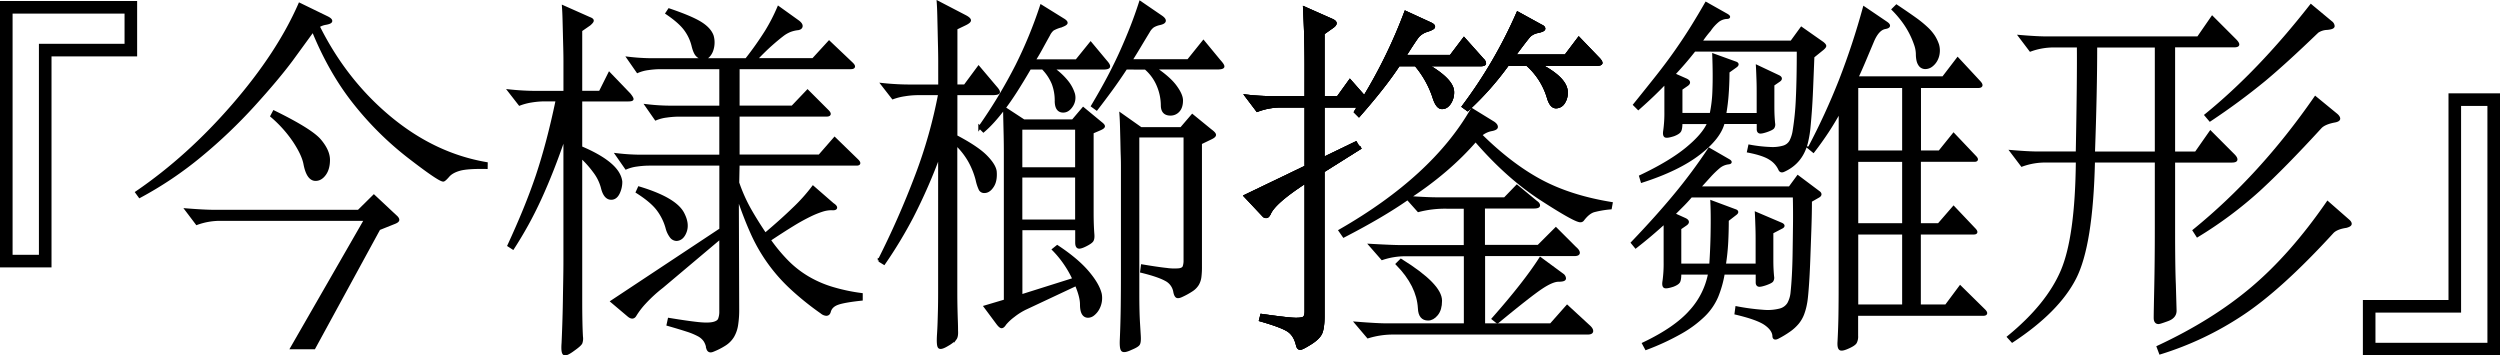 <svg xmlns="http://www.w3.org/2000/svg" viewBox="0 0 1751.89 249.06"><defs><style>.cls-1{fill:none;stroke:#000;stroke-width:2px;}</style></defs><g id="レイヤー_2" data-name="レイヤー 2"><g id="レイヤー_1-2" data-name="レイヤー 1"><path d="M953.65,103.27l-26.46,16.64V221.23q0,8.19-1.5,11.87t-7.36,7.36c-3.92,2.45-6.32,3.68-7.23,3.68s-1.55-.73-1.91-2.18q-1.63-7.1-6.14-10.23t-19.77-7.5l.82-3.27q19.08,2.72,24,2.73t6-1.23c.72-.82,1.09-2.23,1.09-4.23V127.28q-22.37,14.46-25.64,22.36c-.73,1.46-1.46,2.18-2.18,2.18a2.25,2.25,0,0,1-1.64-.54l-13.09-13.91,42.55-20.46V74.36H898.55a46.1,46.1,0,0,0-17.45,3l-7.64-10.09a160.27,160.27,0,0,0,18.82,1.09h22.91V45.45q0-19.1-1.09-39.82l19.09,8.46c1.64.72,2.46,1.45,2.46,2.18s-.64,1.54-1.91,2.45l-6.55,4.64v45h10.36L946,56.63,956.1,68.09A355.23,355.23,0,0,0,985,8.63l17.18,7.91c1.64.73,2.46,1.46,2.46,2.18s-1.5,1.6-4.5,2.59a14.15,14.15,0,0,0-6.55,4q-2,2.44-9.41,14.18h32.46l9.27-12.27L1039,41.9a3.82,3.82,0,0,1,1.37,2.46c0,.73-1,1.09-3,1.09H999.47Q1018,56.08,1018,64.54a13.41,13.41,0,0,1-2.18,7.64q-2.19,3.27-5.32,3.27t-5.32-6.27A68.22,68.22,0,0,0,992.1,45.45h-12q-9.81,15-27.82,35.46l-2.45-2.46,2.45-4.09H927.19v36.82l23.73-11.45m109.91-60.55h36.28l9.27-12.28,13.37,13.91c1.45,1.46,2.18,2.55,2.18,3.28s-1.28,1.09-3.82,1.09h-39.82q19.37,9.81,19.36,19.63a12.33,12.33,0,0,1-2,7.1,6.19,6.19,0,0,1-5.32,3q-3.27,0-5.18-6a49.62,49.62,0,0,0-15-23.73h-13.64a205.89,205.89,0,0,1-28.09,31.64l-3-2.19a327.53,327.53,0,0,0,38.18-65.45l16.37,9c1.27.54,1.91,1.18,1.91,1.91s-1.37,1.41-4.1,2a12.22,12.22,0,0,0-5.86,2.73Q1070.11,26.63,1060.83,39.18Z"/><path d="M986.42,139.11q-17.55,12.28-44.75,26.32l-2.63-3.8q65.22-37.44,92.41-84.81l15.21,9.35c1.36,1,2,1.9,2,2.78s-1.27,1.57-3.8,2a16.28,16.28,0,0,0-7.31,3.65q21,20.77,41.82,32t49.71,15.94l-.58,3.21a69.37,69.37,0,0,0-11.7,2q-3.81,1.17-7.6,6.14a2,2,0,0,1-1.76.88q-3.79,0-27.49-15.35t-45.91-41.09q-19,21.93-46.8,40.06,13.46.89,19.89.88h47.38l8.48-8.77,13.45,11.11c1.17.78,1.76,1.56,1.76,2.34s-1.17,1.17-3.51,1.17h-35.1v27.49H1078l12.29-12.28,13.45,13.45q2.34,2,2.34,3.36c0,.88-1,1.32-2.93,1.32h-63.46v49.13h47.09l11.4-12.87,14.92,13.75q2.34,2,2.34,3.51c0,1-1,1.46-2.93,1.46H975.89a59.56,59.56,0,0,0-17.25,2.63l-8.19-9.65q14.61,1.17,21.35,1.17h55V178.59H985.83a50.79,50.79,0,0,0-17.25,2.63l-8.19-9.36q15.5.88,21.35.88h45V145.25h-13.16a73.91,73.91,0,0,0-19.6,2.34Z"/><path d="M981.74,182.39q27.78,17.27,27.78,28.37,0,6.13-2.78,9.5t-6,3.36q-5.85,0-6.14-7.6-.89-16.08-15.5-31Z"/><path d="M1079.42,181.22l15.5,11.4a3.28,3.28,0,0,1,1.46,2.49c0,.88-1.42,1.32-4.24,1.32s-6.78,1.66-11.85,5-15.4,11.4-31,24.27l-2.92-2.34Q1068.59,198.19,1079.42,181.22Z"/><path d="M340.74,117.41q-13.26-.25-18.72,1.3T314,123.26c-1.74,2-2.86,3-3.38,3q-2.86,0-23.92-16.25a221.93,221.93,0,0,1-38.22-37.83q-17.16-21.57-29.12-51a3,3,0,0,0-.52.78L204.24,42q-9.88,13.26-26.65,31.72A358.75,358.75,0,0,1,140.54,109,257.29,257.29,0,0,1,97.9,137.69l-2.08-2.86q36.13-24.69,67.6-61T210,3l19.24,9.36c1.73.87,2.6,1.65,2.6,2.34s-1.17,1.26-3.51,1.69a13.67,13.67,0,0,0-5.33,2q19,38.22,50.18,64.09t67.6,32.11ZM277,151.47c1.21,1,1.82,1.91,1.82,2.6s-1,1.39-2.86,2.08l-10.4,4.16-45.5,83.46H204.5l51.74-90H155.36a47.76,47.76,0,0,0-17.42,2.86l-7.28-9.62q12.48,1,19,1H251.3L262,137.43ZM192,78.41q26,12.75,32.11,20T230.24,112q0,6.24-2.73,10c-1.82,2.52-3.95,3.77-6.37,3.77q-5.46,0-7.54-11.18-1.31-6.49-7.41-15.73a87,87,0,0,0-15.73-17.55Z"/><path d="M407,21.21V64.63h13.52l6.5-13,14,14.56c1.38,1.74,2,2.82,1.95,3.25s-1.09.65-3,.65H407v33.28q13,5.46,20.15,11.44t7.93,12.48a17.78,17.78,0,0,1-1.82,8.06c-1.22,2.43-2.86,3.64-4.94,3.64q-4.42,0-6.24-7.54a32,32,0,0,0-5.59-11.31A69.38,69.38,0,0,0,407,109.61V210.88q0,7.67.13,14.17t.39,10.92a9,9,0,0,1-.39,4.29q-.66,1.43-5.07,4.55-5.21,3.9-6.63,3.12t-.91-7.54q.26-5.71.52-13.39t.39-15.6c.08-5.29.17-10.48.26-15.6s.13-9.49.13-13.13V94.79q-4.42,13-8.71,23.92t-8.71,20.54q-4.43,9.63-9.1,18.07t-9.88,16.51L356.6,172q6-13,10.92-25t9-24.05q4-12.09,7.41-25.09t6.5-27.82h-8.84a58.56,58.56,0,0,0-9.1.78A41.77,41.77,0,0,0,364.14,73l-7.28-9.36q4.93.52,9.75.78c3.2.18,6.28.26,9.23.26h20V42.79c0-2.6-.05-5.59-.13-9s-.18-6.84-.26-10.4-.18-6.93-.26-10.14-.22-6-.39-8.45L413,12.89c1.38.52,2.08,1,2.08,1.56s-.7,1.39-2.08,2.6Zm193.7,91.26c1.73,1.74,1.56,2.6-.52,2.6H517.28l-.26,13a113,113,0,0,0,8.19,18.46q4.54,8.07,11,17.68,11.7-9.87,20.15-18.07a121.2,121.2,0,0,0,13.39-14.95l13.78,12c1.56,1,2.25,1.87,2.08,2.47s-1.22.83-3.12.65a22,22,0,0,0-6.11,1,64.14,64.14,0,0,0-8.71,3.51,136.43,136.43,0,0,0-12.22,6.76q-7,4.29-16.38,10.53a116.13,116.13,0,0,0,12.74,15.34A71.14,71.14,0,0,0,566,194.5a77.68,77.68,0,0,0,16.9,7.41,128.32,128.32,0,0,0,20.67,4.42v3.38q-12.23,1.31-16.77,3t-5.59,5.59c-.35,1.39-1.09,2-2.21,2a5.73,5.73,0,0,1-3.25-1.43,199.5,199.5,0,0,1-21.45-17.29,118.06,118.06,0,0,1-27.56-38.74q-5.07-11.31-10-26.13l.26,79.82a68.52,68.52,0,0,1-.78,11.31,22.45,22.45,0,0,1-2.73,7.8,17.6,17.6,0,0,1-5.46,5.59,48.18,48.18,0,0,1-8.71,4.42c-1.74.69-2.86.17-3.38-1.56A14,14,0,0,0,494,238.7a12.49,12.49,0,0,0-4.42-3.9,46.47,46.47,0,0,0-8.19-3.38q-5.2-1.69-13.26-4l.78-3.64q12.74,2.08,19.89,2.86t10.79,0q3.63-.78,4.55-2.86a14.72,14.72,0,0,0,.91-5.72V166.29L464,200.87a100.5,100.5,0,0,0-12.22,11.18,54.27,54.27,0,0,0-6.76,8.84c-1,1.73-2.52,1.82-4.42.26l-11.7-9.88,76.18-50.44V115.07H454.62a61.73,61.73,0,0,0-8.32.65,28.22,28.22,0,0,0-7.54,2l-6.5-9.36c2.94.35,5.85.61,8.71.78s5.67.26,8.45.26h55.64V80.75H475.42a61.73,61.73,0,0,0-8.32.65,28.22,28.22,0,0,0-7.54,1.95L453.06,74c2.94.35,5.85.61,8.71.78s5.67.26,8.45.26h34.84V47.47H462.68a61.73,61.73,0,0,0-8.32.65,28.22,28.22,0,0,0-7.54,2l-6.5-9.36c2.94.35,5.85.61,8.71.78s5.67.26,8.45.26H523A228.25,228.25,0,0,0,537,22a126.51,126.51,0,0,0,8.58-16.64l13.78,9.88c1.56,1.22,2.25,2.3,2.08,3.25s-1,1.52-2.6,1.69a23.28,23.28,0,0,0-4.94,1.17,22.24,22.24,0,0,0-5.85,3.38q-3.26,2.48-7.8,6.5T529.5,41.75h40.3L581,29.53l15.6,14.82q3.38,3.12-.52,3.12H517.28V75h38L565.9,63.85l14,14q2.85,2.86-.78,2.86H517.28v28.6h56.94l10.66-12.22ZM478.8,150.17q3.38,6.77,1.43,12.09t-6.11,5.59a4.92,4.92,0,0,1-3.77-1.95,17.26,17.26,0,0,1-3-6.37,38.47,38.47,0,0,0-6.5-13q-4.42-5.72-14.3-12l1.3-2.86Q473.86,139.51,478.8,150.17ZM499.08,25.11a16,16,0,0,1,.65,5.33,16.28,16.28,0,0,1-1,5.07,10.83,10.83,0,0,1-2.34,3.77,4.47,4.47,0,0,1-3.25,1.43A6.39,6.39,0,0,1,488.81,39c-1.3-1.12-2.39-3.51-3.25-7.15a31.73,31.73,0,0,0-5.46-11.44q-3.9-5.19-12.74-11.18l1.56-2.34q15.33,5.21,21.84,9.23T499.08,25.11Z"/><path d="M669.9,95.57q14.82,7.8,20.93,14t6.63,10.66q.51,6.51-2,10.27c-1.65,2.52-3.51,3.77-5.59,3.77a3.18,3.18,0,0,1-3-1.56,30.63,30.63,0,0,1-2.21-6.76,55.44,55.44,0,0,0-5.33-13.26,52.15,52.15,0,0,0-9.49-12V203.6q0,7.41.13,12.61c.08,3.47.17,6.41.26,8.84s.13,4.59.13,6.5q.26,4.15-.91,5.72a21.44,21.44,0,0,1-5.33,4.16c-3.12,1.91-5.07,2.51-5.85,1.82s-1-3.73-.65-9.1q.26-3.9.39-7.93t.26-9.1q.12-5.07.13-12V107.79A389.81,389.81,0,0,1,639.09,152a312.67,312.67,0,0,1-19.63,32.5l-3.38-2.08a604.53,604.53,0,0,0,26.13-59.28,339.17,339.17,0,0,0,16.25-57.46H643.12a58.56,58.56,0,0,0-9.1.78,41.77,41.77,0,0,0-8.32,2.08l-7.28-9.36q4.94.53,9.75.78c3.2.18,6.28.26,9.23.26h21.06V42.79c0-2.6-.05-5.76-.13-9.49s-.18-7.54-.26-11.44-.18-7.62-.26-11.18-.22-6.54-.39-9l19,9.88c1.9,1,2.9,1.91,3,2.6s-.91,1.56-3,2.6l-6.5,3.12v40.3h6.24l9.62-13L697.46,61q2.6,2.86,2.21,3.77c-.26.61-1.78.91-4.55.91H669.9Zm51.74-47.84q-5.46,9.36-9.88,16.25t-8.32,12q-3.9,5.07-7.28,8.84a75.75,75.75,0,0,1-7,6.89l-2.6-2.6a356.45,356.45,0,0,0,26-43.16A308.67,308.67,0,0,0,729.7,4.31l15.08,9.36c1.73,1,2.51,1.87,2.34,2.47s-1.48,1.35-3.9,2.21a23.29,23.29,0,0,0-5.46,2.21,11.34,11.34,0,0,0-2.86,3.77Q732,29.54,729.57,34t-5.07,8.58h29.9l9.88-12.22,10.4,12.48q2.6,2.87,2.21,3.9c-.26.7-1.61,1-4,1H737.24a46.75,46.75,0,0,1,10.53,9.62,26.08,26.08,0,0,1,4.55,8.58,10.16,10.16,0,0,1-1.43,8.19c-1.65,2.52-3.6,3.77-5.85,3.77q-4.95,0-4.94-7.28a33.49,33.49,0,0,0-2.08-12,33.52,33.52,0,0,0-7.28-10.92Zm30.94,147.94a73.4,73.4,0,0,0-6.37-11.18,70.09,70.09,0,0,0-7.93-9.62l2.6-2.08q13.77,9.11,21.19,17.81t9,15.47a15.46,15.46,0,0,1-1.82,10.53,13,13,0,0,1-3.12,3.64,5.93,5.93,0,0,1-3.64,1.43q-4.68,0-4.68-8.32,0-5.46-3.64-14l-34.32,16.12a45,45,0,0,0-9.62,5.85,35.44,35.44,0,0,0-6,5.59c-.87,1.39-1.65,2.08-2.34,2.08s-1.74-.95-3.12-2.86l-8.32-11.18,14-4.16v-104c0-3.81-.05-7.71-.13-11.7s-.18-7.75-.26-11.31-.13-6.19-.13-7.93l13.52,8.84H751.8l7.28-8.58L771.3,86.21q2.07,1.56,2,2.34c-.09.52-.91,1.13-2.47,1.82l-5.46,2.34v55.9q0,9.1.52,15.6c.17,2.08-.05,3.56-.65,4.42s-2.13,1.91-4.55,3.12-4.08,1.69-4.94,1.43-1.3-1.34-1.3-3.25v-9.62h-39v47.06Zm1.82-77.48V89.85h-39v28.34Zm-39,5.2v31.46h39V123.39ZM789,47.73q-5.46,8.33-10.4,15.08T768.44,76.33l-2.86-2.08Q772.08,63.33,777,54t8.84-18.07q3.9-8.7,7.15-17t6.11-17.16l14.82,10.14q4.68,3.39-1.3,4.68A15.51,15.51,0,0,0,808,18.35,11.39,11.39,0,0,0,804.84,22Q801.2,28,798.21,33t-5.85,9.49h40.3l10.66-13.26L854.5,42.79c1.9,2.08,2.73,3.43,2.47,4s-1.69.91-4.29.91H809q10.14,6.77,14.56,12.74T828,70.35c0,3.12-.74,5.51-2.21,7.15A7.18,7.18,0,0,1,820.18,80c-3.82,0-5.72-2.08-5.72-6.24A36.51,36.51,0,0,0,811.6,60a32.22,32.22,0,0,0-8.84-12.22Zm38.74,42.38,7.8-9.1,12.74,10.4c1.9,1.39,2.86,2.43,2.86,3.12s-1,1.48-2.86,2.34l-7,3.38v86.58a55.53,55.53,0,0,1-.39,7.28,13.56,13.56,0,0,1-1.69,5.07,13.12,13.12,0,0,1-3.9,4,50,50,0,0,1-7,3.9c-1.74.87-3,1.08-3.64.65s-1.22-1.69-1.56-3.77a11.64,11.64,0,0,0-6.24-8.06q-5.2-2.85-16.9-5.72l.52-3.9q10.92,1.83,16.9,2.47a39.66,39.66,0,0,0,8.84.26c1.9-.26,3.07-.95,3.51-2.08a13,13,0,0,0,.65-4.55V95.31h-33V205.16q0,7.16.13,12.35t.39,9.36q.25,4.15.52,8.58c.17,3-.05,4.85-.65,5.72s-2.39,1.91-5.33,3.12q-4.43,2.09-5.72,1.17c-.87-.61-1.22-3.16-1-7.67q.51-11.7.65-23.66t.13-23.14v-72.8c0-2.6,0-5.59-.13-9s-.18-6.84-.26-10.4-.18-6.93-.26-10.14-.22-6-.39-8.45l14,9.88Z"/><path d="M1185,137.36q-3.12,3.64-6.24,6.76c-2.08,2.08-4.07,4.08-6,6l8.06,3.64q3.12,1.56.52,3.38l-4.16,2.86v25.74h21.58c.17-2.42.35-5.41.52-9s.3-7.28.39-11.18.13-7.93.13-12.09-.09-8.14-.26-12l16.12,6c1.73.52,1.91,1.3.52,2.34l-5.72,4.42q0,7.8-.39,15.47a153.24,153.24,0,0,1-1.69,16h22.88v-15.6c0-3.46,0-7-.13-10.66s-.22-6.93-.39-9.88l17.68,7.54c1.39.7,1.47,1.39.26,2.08l-7,3.64v18.72q0,4.17.13,6.76t.39,5.46a3.83,3.83,0,0,1-.52,3q-.78.91-4.42,2.21-3.9,1.31-4.94.91c-.69-.26-1-.91-1-1.95v-6.5h-23.66a75,75,0,0,1-4.55,16.25,41.2,41.2,0,0,1-9.1,13.26,78.13,78.13,0,0,1-15.86,11.83,170.66,170.66,0,0,1-24.57,11.44l-1.82-3.38q22.36-10.65,33-22.75A54.21,54.21,0,0,0,1198,191.44h-20.8q0,4.42-.78,5.85t-4.16,2.73q-4.93,1.56-5.85.78t-.39-3.9a88.93,88.93,0,0,0,.78-13.26V158.81a18.6,18.6,0,0,0-.26-3q-9.62,8.85-20.28,17.16l-2.34-2.86q17.41-18.19,30.29-33.8a374.5,374.5,0,0,0,23.53-31.72l13.52,7.8c1.73,1,1.65,1.65-.26,1.82a12.84,12.84,0,0,0-6.37,2.73,66.63,66.63,0,0,0-6.37,6.11l-7.8,8.58h63.7l5.72-7.8,14.56,10.92c1.39,1,1.3,2-.26,2.86l-5.46,3.12q0,8.85-.39,20t-.78,21.71q-.39,10.53-1,18.72t-1.17,11.05a41.86,41.86,0,0,1-2.08,7.8,22.67,22.67,0,0,1-3.51,6.11,29.69,29.69,0,0,1-5.59,5.2,66.66,66.66,0,0,1-8.32,5.07c-1.91,1-2.86.7-2.86-1q-.26-4.41-5.72-8.32t-20.8-7.54l.52-3.9a155.13,155.13,0,0,0,18.72,2.47,34.73,34.73,0,0,0,11.57-.91,10,10,0,0,0,6.11-4.42,20.27,20.27,0,0,0,2.34-8.06q.52-4.68.91-11.83t.52-16.12q.14-9,.26-19.11t-.13-20.28Zm2.34-102.18q-3.9,4.95-7.41,9t-7.15,7.93l8.84,3.9q3.12,1.56.52,3.38l-4.16,2.86V80.16H1199A93.87,93.87,0,0,0,1201,63q.39-10.39-.13-24.44L1215.9,44c1.73.52,1.91,1.3.52,2.34l-5.46,3.9q0,7.29-.52,14.95a137.85,137.85,0,0,1-1.82,15H1232V66.38c0-3.46,0-6.89-.13-10.27s-.22-6.54-.39-9.49l14.82,7q2.6,1.3.26,2.86l-4.16,2.86V74.18q0,4.17.13,6.76t.39,5.46a3.83,3.83,0,0,1-.52,3q-.78.92-4.42,2.21-3.9,1.31-4.94.91c-.69-.26-1-.91-1-2V85.88h-24.44q-2.6,10.66-17.16,21.84T1150.64,127l-1-3.38q20.81-9.87,32.63-19.63t15.21-18.07h-19.5q0,4.43-.91,5.85t-4.29,2.73q-4.93,1.56-5.85.78t-.39-3.9a88.93,88.93,0,0,0,.78-13.26V60.92a23.26,23.26,0,0,0-.26-3.12q-7.8,8.33-19,18.2l-2.6-2.6q8.83-10.92,16.12-20.15t13.26-17.81q6-8.58,11-16.64t9.75-16.38l14.3,8.06c2.08,1.22,2,1.82-.26,1.82a11.15,11.15,0,0,0-5.85,2.34,30,30,0,0,0-5.85,6.5q-1.82,2.09-3.38,4.16t-2.86,4.16h63.7l7-9.62,14.82,10.4q1.56,1.31,1.56,1.95t-1.56,2l-6.76,5.46q-.52,13.26-.91,22.62t-.91,16.25q-.53,6.9-1,11.57a72.16,72.16,0,0,1-1.3,8.06q-3.12,15.35-16.38,21.32-2.09,1-2.86-1a17.15,17.15,0,0,0-6.5-7.28q-4.68-3.12-15.34-5.2l.78-3.64A99.23,99.23,0,0,0,1240.6,104a27.8,27.8,0,0,0,9.23-1,8.56,8.56,0,0,0,5.07-4,24.15,24.15,0,0,0,2.34-7.54A189.74,189.74,0,0,0,1259.45,69q.65-13.26.65-33.8ZM1289.48,77.3q-4.43,8.07-9,15t-9.75,13.65l-2.86-2.34a464.37,464.37,0,0,0,21.71-47.19,515.25,515.25,0,0,0,16.77-50.83l15.34,10.4c2.6,1.74,2.34,2.86-.78,3.38q-5.2,1-8.84,9.88-2.86,6.77-5.59,13.26t-5.33,12h60.58l10.14-13.26L1387,57.54q2.87,3.12-.78,3.12h-41.08v45.76h14L1369,94.2l14.82,15.6c1.73,1.74,1.65,2.6-.26,2.6h-38.48v45h13.52l10.4-12,14.3,15.08q2.87,2.87-.26,2.86h-38v51h18.72l9.88-13.26,16.64,16.38q2.87,2.87-.78,2.86h-88.4v15.08a8.69,8.69,0,0,1-.91,4.55q-.91,1.42-4.29,3-4.93,2.34-6.24,1.56c-.87-.52-1.21-2.25-1-5.2q.52-9.87.65-19t.13-19.24Zm11.7,29.12h32.76V60.66h-32.76Zm0,51h32.76v-45h-32.76Zm0,56.94h32.76v-51h-32.76Zm56.68-182.78a14.24,14.24,0,0,1,.39,5.72,13.38,13.38,0,0,1-1.69,5.07,11.9,11.9,0,0,1-3.25,3.64A7.05,7.05,0,0,1,1349,47.4a4.58,4.58,0,0,1-3.9-2.34q-1.56-2.34-1.56-7.54a21.3,21.3,0,0,0-1.3-6.5,58.92,58.92,0,0,0-3.51-8.19,59.64,59.64,0,0,0-5.33-8.45,73,73,0,0,0-6.76-7.8L1329,4.24q7.8,5.21,12.87,8.84a77.54,77.54,0,0,1,8.32,6.76,31.07,31.07,0,0,1,4.94,5.85A27.4,27.4,0,0,1,1357.86,31.54Z"/><path d="M1565.08,108.76c1.21,1.22,1.82,2.21,1.82,3s-1,1.17-3.12,1.17h-40.56V160q0,27.83.52,39.26l.52,18.46q0,4.43-5.33,6.37c-3.55,1.3-5.68,2-6.37,2-1.56,0-2.34-1.12-2.34-3.38s.13-9.49.39-21.71.39-26,.39-41.47V112.92h-43.94q-1.3,58.77-13.13,81.9T1410.12,239l-2.6-2.86Q1434.82,213.8,1445,190t10.66-77.09H1434.3a47.76,47.76,0,0,0-17.42,2.86l-7.28-9.62q12.48,1.05,19,1h27q1-52,.78-74.88h-16.12a47.76,47.76,0,0,0-17.42,2.86l-7.28-9.62q12.48,1.05,19,1h105.82l9.88-14.3,15.86,15.86c1.39,1.39,2.08,2.43,2.08,3.12s-1,1-2.86,1h-42.12V107.2h15.6L1549,92.64ZM1511,107.2V32.32h-42.38q0,31.73-1.56,74.88Zm134.42,47.32q1.56,1.3,1.56,2.34c0,.7-1,1.3-2.86,1.82q-6.76,1-9.62,3.9-36.4,39.78-63.7,57.72a221.87,221.87,0,0,1-56.94,27l-1.56-4.16q38.48-17.94,66-41.21T1631.12,142Zm-8.32-74.1c1.21,1,1.82,2,1.82,2.73s-1,1.35-2.86,1.69q-7,1.3-9.88,4.16-25.48,27.82-43.68,44.46a283.32,283.32,0,0,1-42.64,31.72l-2.34-3.64q47.06-38.22,85-93.08Zm-3.64-64.74a3.57,3.57,0,0,1,1.56,2.6q0,1.3-4.42,1.69a12.74,12.74,0,0,0-6.76,2.21Q1602,43.24,1586.92,55.85a468.67,468.67,0,0,1-38.22,28.21l-2.86-3.38Q1583,50.53,1619.42,4Z"/><path d="M95.1,38.53h-60V186.36H1V1.71H95.1Zm-6.82-6.82V8.53H7.82v171H28.27V31.71Z"/><path d="M1750.89,248.06H1656.8V211.24h60V66.41h34.09Zm-6.82-6.82v-168h-20.45V218.06h-60v23.18Z"/><path class="cls-1" d="M953.65,103.27l-26.46,16.64V221.23q0,8.19-1.5,11.87t-7.36,7.36c-3.92,2.45-6.32,3.68-7.23,3.68s-1.55-.73-1.91-2.18q-1.63-7.1-6.14-10.23t-19.77-7.5l.82-3.27q19.08,2.72,24,2.73t6-1.23c.72-.82,1.09-2.23,1.09-4.23V127.28q-22.37,14.46-25.64,22.36c-.73,1.46-1.46,2.18-2.18,2.18a2.25,2.25,0,0,1-1.64-.54l-13.09-13.91,42.55-20.46V74.36H898.55a46.1,46.1,0,0,0-17.45,3l-7.64-10.09a160.27,160.27,0,0,0,18.82,1.09h22.91V45.45q0-19.1-1.09-39.82l19.09,8.46c1.64.72,2.46,1.45,2.46,2.18s-.64,1.54-1.91,2.45l-6.55,4.64v45h10.36L946,56.63,956.1,68.09A355.23,355.23,0,0,0,985,8.63l17.18,7.91c1.64.73,2.46,1.46,2.46,2.18s-1.5,1.6-4.5,2.59a14.15,14.15,0,0,0-6.55,4q-2,2.44-9.41,14.18h32.46l9.27-12.27L1039,41.9a3.82,3.82,0,0,1,1.37,2.46c0,.73-1,1.09-3,1.09H999.47Q1018,56.08,1018,64.54a13.41,13.41,0,0,1-2.18,7.64q-2.19,3.27-5.32,3.27t-5.32-6.27A68.22,68.22,0,0,0,992.1,45.45h-12q-9.81,15-27.82,35.46l-2.45-2.46,2.45-4.09H927.19v36.82l23.73-11.45m109.91-60.55h36.28l9.27-12.28,13.37,13.91c1.45,1.46,2.18,2.55,2.18,3.28s-1.28,1.09-3.82,1.09h-39.82q19.37,9.81,19.36,19.63a12.33,12.33,0,0,1-2,7.1,6.19,6.19,0,0,1-5.32,3q-3.27,0-5.18-6a49.62,49.62,0,0,0-15-23.73h-13.64a205.89,205.89,0,0,1-28.09,31.64l-3-2.19a327.53,327.53,0,0,0,38.18-65.45l16.37,9c1.27.54,1.91,1.18,1.91,1.91s-1.37,1.41-4.1,2a12.22,12.22,0,0,0-5.86,2.73Q1070.11,26.63,1060.83,39.18Z"/><path class="cls-1" d="M953.65,103.27l-26.46,16.64V221.23q0,8.19-1.5,11.87t-7.36,7.36c-3.92,2.45-6.32,3.68-7.23,3.68s-1.55-.73-1.91-2.18q-1.63-7.1-6.14-10.23t-19.77-7.5l.82-3.27q19.08,2.72,24,2.73t6-1.23c.72-.82,1.09-2.23,1.09-4.23V127.28q-22.37,14.46-25.64,22.36c-.73,1.46-1.46,2.18-2.18,2.18a2.25,2.25,0,0,1-1.64-.54l-13.09-13.91,42.55-20.46V74.36H898.55a46.1,46.1,0,0,0-17.45,3l-7.64-10.09a160.27,160.27,0,0,0,18.82,1.09h22.91V45.45q0-19.1-1.09-39.82l19.09,8.46c1.64.72,2.46,1.45,2.46,2.18s-.64,1.54-1.91,2.45l-6.55,4.64v45h10.36L946,56.63,956.1,68.09A355.23,355.23,0,0,0,985,8.63l17.18,7.91c1.64.73,2.46,1.46,2.46,2.18s-1.5,1.6-4.5,2.59a14.15,14.15,0,0,0-6.55,4q-2,2.44-9.41,14.18h32.46l9.27-12.27L1039,41.9a3.82,3.82,0,0,1,1.37,2.46c0,.73-1,1.09-3,1.09H999.47Q1018,56.08,1018,64.54a13.41,13.41,0,0,1-2.18,7.64q-2.19,3.27-5.32,3.27t-5.32-6.27A68.22,68.22,0,0,0,992.1,45.45h-12q-9.81,15-27.82,35.46l-2.45-2.46,2.45-4.09H927.19v36.82l23.73-11.45m109.91-60.55h36.28l9.27-12.28,13.37,13.91c1.45,1.46,2.18,2.55,2.18,3.28s-1.28,1.09-3.82,1.09h-39.82q19.37,9.81,19.36,19.63a12.33,12.33,0,0,1-2,7.1,6.19,6.19,0,0,1-5.32,3q-3.27,0-5.18-6a49.62,49.62,0,0,0-15-23.73h-13.64a205.89,205.89,0,0,1-28.09,31.64l-3-2.19a327.53,327.53,0,0,0,38.18-65.45l16.37,9c1.27.54,1.91,1.18,1.91,1.91s-1.37,1.41-4.1,2a12.22,12.22,0,0,0-5.86,2.73Q1070.11,26.63,1060.83,39.18Z"/><path class="cls-1" d="M953.65,103.27l-26.46,16.64V221.23q0,8.19-1.5,11.87t-7.36,7.36c-3.92,2.45-6.32,3.68-7.23,3.68s-1.55-.73-1.91-2.18q-1.63-7.1-6.14-10.23t-19.77-7.5l.82-3.27q19.08,2.72,24,2.73t6-1.23c.72-.82,1.09-2.23,1.09-4.23V127.28q-22.37,14.46-25.64,22.36c-.73,1.46-1.46,2.18-2.18,2.18a2.25,2.25,0,0,1-1.64-.54l-13.09-13.91,42.55-20.46V74.36H898.55a46.1,46.1,0,0,0-17.45,3l-7.64-10.09a160.27,160.27,0,0,0,18.82,1.09h22.91V45.45q0-19.1-1.09-39.82l19.09,8.46c1.64.72,2.46,1.45,2.46,2.18s-.64,1.54-1.91,2.45l-6.55,4.64v45h10.36L946,56.63,956.1,68.09A355.23,355.23,0,0,0,985,8.63l17.18,7.91c1.64.73,2.46,1.46,2.46,2.18s-1.5,1.6-4.5,2.59a14.15,14.15,0,0,0-6.55,4q-2,2.44-9.41,14.18h32.46l9.27-12.27L1039,41.9a3.82,3.82,0,0,1,1.37,2.46c0,.73-1,1.09-3,1.09H999.47Q1018,56.08,1018,64.54a13.41,13.41,0,0,1-2.18,7.64q-2.19,3.27-5.32,3.27t-5.32-6.27A68.22,68.22,0,0,0,992.1,45.45h-12q-9.81,15-27.82,35.46l-2.45-2.46,2.45-4.09H927.19v36.82l23.73-11.45m109.91-60.55h36.28l9.27-12.28,13.37,13.91c1.45,1.46,2.18,2.55,2.18,3.28s-1.28,1.09-3.82,1.09h-39.82q19.37,9.81,19.36,19.63a12.33,12.33,0,0,1-2,7.1,6.19,6.19,0,0,1-5.32,3q-3.27,0-5.18-6a49.62,49.62,0,0,0-15-23.73h-13.64a205.89,205.89,0,0,1-28.09,31.64l-3-2.19a327.53,327.53,0,0,0,38.18-65.45l16.37,9c1.27.54,1.91,1.18,1.91,1.91s-1.37,1.41-4.1,2a12.22,12.22,0,0,0-5.86,2.73Q1070.11,26.63,1060.83,39.18Z"/><path class="cls-1" d="M986.42,139.11q-17.55,12.28-44.75,26.32l-2.63-3.8q65.22-37.44,92.41-84.81l15.21,9.35c1.36,1,2,1.9,2,2.78s-1.27,1.57-3.8,2a16.28,16.28,0,0,0-7.31,3.65q21,20.77,41.82,32t49.71,15.94l-.58,3.21a69.37,69.37,0,0,0-11.7,2q-3.81,1.17-7.6,6.14a2,2,0,0,1-1.76.88q-3.79,0-27.49-15.35t-45.91-41.09q-19,21.93-46.8,40.06,13.46.89,19.89.88h47.38l8.48-8.77,13.45,11.11c1.17.78,1.76,1.56,1.76,2.34s-1.17,1.17-3.51,1.17h-35.1v27.49H1078l12.29-12.28,13.45,13.45q2.34,2,2.34,3.36c0,.88-1,1.32-2.93,1.32h-63.46v49.13h47.09l11.4-12.87,14.92,13.75q2.34,2,2.34,3.51c0,1-1,1.46-2.93,1.46H975.89a59.56,59.56,0,0,0-17.25,2.63l-8.19-9.65q14.61,1.17,21.35,1.17h55V178.59H985.83a50.79,50.79,0,0,0-17.25,2.63l-8.19-9.36q15.5.88,21.35.88h45V145.25h-13.16a73.91,73.91,0,0,0-19.6,2.34Z"/><path class="cls-1" d="M981.74,182.39q27.78,17.27,27.78,28.37,0,6.13-2.78,9.5t-6,3.36q-5.85,0-6.14-7.6-.89-16.08-15.5-31Z"/><path class="cls-1" d="M1079.42,181.22l15.5,11.4a3.28,3.28,0,0,1,1.46,2.49c0,.88-1.42,1.32-4.24,1.32s-6.78,1.66-11.85,5-15.4,11.4-31,24.27l-2.92-2.34Q1068.59,198.19,1079.42,181.22Z"/><path class="cls-1" d="M340.74,117.41q-13.26-.25-18.72,1.3T314,123.26c-1.74,2-2.86,3-3.38,3q-2.86,0-23.92-16.25a221.93,221.93,0,0,1-38.22-37.83q-17.16-21.57-29.12-51a3,3,0,0,0-.52.78L204.24,42q-9.88,13.26-26.65,31.72A358.75,358.75,0,0,1,140.54,109,257.29,257.29,0,0,1,97.9,137.69l-2.08-2.86q36.13-24.69,67.6-61T210,3l19.24,9.36c1.73.87,2.6,1.65,2.6,2.34s-1.17,1.26-3.51,1.69a13.67,13.67,0,0,0-5.33,2q19,38.22,50.18,64.09t67.6,32.11ZM277,151.47c1.21,1,1.82,1.91,1.82,2.6s-1,1.39-2.86,2.08l-10.4,4.16-45.5,83.46H204.5l51.74-90H155.36a47.76,47.76,0,0,0-17.42,2.86l-7.28-9.62q12.48,1,19,1H251.3L262,137.43ZM192,78.41q26,12.75,32.11,20T230.24,112q0,6.24-2.73,10c-1.82,2.52-3.95,3.77-6.37,3.77q-5.46,0-7.54-11.18-1.31-6.49-7.41-15.73a87,87,0,0,0-15.73-17.55Z"/><path class="cls-1" d="M407,21.21V64.63h13.52l6.5-13,14,14.56c1.38,1.74,2,2.82,1.95,3.25s-1.09.65-3,.65H407v33.28q13,5.46,20.15,11.44t7.93,12.48a17.78,17.78,0,0,1-1.82,8.06c-1.22,2.43-2.86,3.64-4.94,3.64q-4.42,0-6.24-7.54a32,32,0,0,0-5.59-11.31A69.38,69.38,0,0,0,407,109.61V210.88q0,7.67.13,14.17t.39,10.92a9,9,0,0,1-.39,4.29q-.66,1.43-5.07,4.55-5.21,3.9-6.63,3.12t-.91-7.54q.26-5.71.52-13.39t.39-15.6c.08-5.29.17-10.48.26-15.6s.13-9.49.13-13.13V94.79q-4.42,13-8.71,23.92t-8.71,20.54q-4.43,9.63-9.1,18.07t-9.88,16.51L356.6,172q6-13,10.92-25t9-24.05q4-12.09,7.41-25.09t6.5-27.82h-8.84a58.56,58.56,0,0,0-9.1.78A41.77,41.77,0,0,0,364.14,73l-7.28-9.36q4.93.52,9.75.78c3.2.18,6.28.26,9.23.26h20V42.79c0-2.6-.05-5.59-.13-9s-.18-6.84-.26-10.4-.18-6.93-.26-10.14-.22-6-.39-8.45L413,12.89c1.38.52,2.08,1,2.08,1.56s-.7,1.39-2.08,2.6Zm193.7,91.26c1.73,1.74,1.56,2.6-.52,2.6H517.28l-.26,13a113,113,0,0,0,8.19,18.46q4.54,8.07,11,17.68,11.7-9.87,20.15-18.07a121.2,121.2,0,0,0,13.39-14.95l13.78,12c1.56,1,2.25,1.87,2.08,2.47s-1.22.83-3.12.65a22,22,0,0,0-6.11,1,64.14,64.14,0,0,0-8.71,3.51,136.43,136.43,0,0,0-12.22,6.76q-7,4.29-16.38,10.53a116.13,116.13,0,0,0,12.74,15.34A71.14,71.14,0,0,0,566,194.5a77.68,77.68,0,0,0,16.9,7.41,128.32,128.32,0,0,0,20.67,4.42v3.38q-12.23,1.31-16.77,3t-5.59,5.59c-.35,1.39-1.09,2-2.21,2a5.73,5.73,0,0,1-3.25-1.43,199.5,199.5,0,0,1-21.45-17.29,118.06,118.06,0,0,1-27.56-38.74q-5.07-11.31-10-26.13l.26,79.82a68.52,68.52,0,0,1-.78,11.31,22.45,22.45,0,0,1-2.73,7.8,17.6,17.6,0,0,1-5.46,5.59,48.18,48.18,0,0,1-8.71,4.42c-1.74.69-2.86.17-3.38-1.56A14,14,0,0,0,494,238.7a12.49,12.49,0,0,0-4.42-3.9,46.47,46.47,0,0,0-8.19-3.38q-5.2-1.69-13.26-4l.78-3.64q12.74,2.08,19.89,2.86t10.79,0q3.63-.78,4.55-2.86a14.72,14.72,0,0,0,.91-5.72V166.29L464,200.87a100.5,100.5,0,0,0-12.22,11.18,54.27,54.27,0,0,0-6.76,8.84c-1,1.73-2.52,1.82-4.42.26l-11.7-9.88,76.18-50.44V115.07H454.62a61.73,61.73,0,0,0-8.32.65,28.22,28.22,0,0,0-7.54,2l-6.5-9.36c2.94.35,5.85.61,8.71.78s5.67.26,8.45.26h55.64V80.75H475.42a61.73,61.73,0,0,0-8.32.65,28.22,28.22,0,0,0-7.54,1.95L453.06,74c2.94.35,5.85.61,8.71.78s5.67.26,8.45.26h34.84V47.47H462.68a61.73,61.73,0,0,0-8.32.65,28.22,28.22,0,0,0-7.54,2l-6.5-9.36c2.94.35,5.85.61,8.71.78s5.67.26,8.45.26H523A228.25,228.25,0,0,0,537,22a126.51,126.51,0,0,0,8.58-16.64l13.78,9.88c1.56,1.22,2.25,2.3,2.08,3.25s-1,1.52-2.6,1.69a23.28,23.28,0,0,0-4.94,1.17,22.24,22.24,0,0,0-5.85,3.38q-3.26,2.48-7.8,6.5T529.5,41.75h40.3L581,29.53l15.6,14.82q3.38,3.12-.52,3.12H517.28V75h38L565.9,63.85l14,14q2.85,2.86-.78,2.86H517.28v28.6h56.94l10.66-12.22ZM478.8,150.17q3.38,6.77,1.43,12.09t-6.11,5.59a4.92,4.92,0,0,1-3.77-1.95,17.26,17.26,0,0,1-3-6.37,38.47,38.47,0,0,0-6.5-13q-4.42-5.72-14.3-12l1.3-2.86Q473.86,139.51,478.8,150.17ZM499.08,25.11a16,16,0,0,1,.65,5.33,16.28,16.28,0,0,1-1,5.07,10.83,10.83,0,0,1-2.34,3.77,4.47,4.47,0,0,1-3.25,1.43A6.39,6.39,0,0,1,488.81,39c-1.3-1.12-2.39-3.51-3.25-7.15a31.73,31.73,0,0,0-5.46-11.44q-3.9-5.19-12.74-11.18l1.56-2.34q15.33,5.21,21.84,9.23T499.08,25.11Z"/><path class="cls-1" d="M669.9,95.57q14.82,7.8,20.93,14t6.63,10.66q.51,6.51-2,10.27c-1.65,2.52-3.51,3.77-5.59,3.77a3.18,3.18,0,0,1-3-1.56,30.63,30.63,0,0,1-2.21-6.76,55.44,55.44,0,0,0-5.33-13.26,52.15,52.15,0,0,0-9.49-12V203.6q0,7.41.13,12.61c.08,3.47.17,6.41.26,8.84s.13,4.59.13,6.5q.26,4.15-.91,5.72a21.44,21.44,0,0,1-5.33,4.16c-3.12,1.91-5.07,2.51-5.85,1.82s-1-3.73-.65-9.1q.26-3.9.39-7.93t.26-9.1q.12-5.07.13-12V107.79A389.81,389.81,0,0,1,639.09,152a312.67,312.67,0,0,1-19.63,32.5l-3.38-2.08a604.53,604.53,0,0,0,26.13-59.28,339.17,339.17,0,0,0,16.25-57.46H643.12a58.56,58.56,0,0,0-9.1.78,41.77,41.77,0,0,0-8.32,2.08l-7.28-9.36q4.94.53,9.75.78c3.2.18,6.28.26,9.23.26h21.06V42.79c0-2.6-.05-5.76-.13-9.49s-.18-7.54-.26-11.44-.18-7.62-.26-11.18-.22-6.54-.39-9l19,9.88c1.9,1,2.9,1.91,3,2.6s-.91,1.56-3,2.6l-6.5,3.12v40.3h6.24l9.62-13L697.46,61q2.6,2.86,2.21,3.77c-.26.61-1.78.91-4.55.91H669.9Zm51.74-47.84q-5.46,9.36-9.88,16.25t-8.32,12q-3.9,5.07-7.28,8.84a75.75,75.75,0,0,1-7,6.89l-2.6-2.6a356.45,356.45,0,0,0,26-43.16A308.67,308.67,0,0,0,729.7,4.31l15.08,9.36c1.73,1,2.51,1.87,2.34,2.47s-1.48,1.35-3.9,2.21a23.29,23.29,0,0,0-5.46,2.21,11.34,11.34,0,0,0-2.86,3.77Q732,29.54,729.57,34t-5.07,8.58h29.9l9.88-12.22,10.4,12.48q2.6,2.87,2.21,3.9c-.26.7-1.61,1-4,1H737.24a46.75,46.75,0,0,1,10.53,9.62,26.08,26.08,0,0,1,4.55,8.58,10.16,10.16,0,0,1-1.43,8.19c-1.65,2.52-3.6,3.77-5.85,3.77q-4.95,0-4.94-7.28a33.49,33.49,0,0,0-2.08-12,33.52,33.52,0,0,0-7.28-10.92Zm30.94,147.94a73.4,73.4,0,0,0-6.37-11.18,70.09,70.09,0,0,0-7.93-9.62l2.6-2.08q13.77,9.11,21.19,17.81t9,15.47a15.46,15.46,0,0,1-1.82,10.53,13,13,0,0,1-3.12,3.64,5.93,5.93,0,0,1-3.64,1.43q-4.68,0-4.68-8.32,0-5.46-3.64-14l-34.32,16.12a45,45,0,0,0-9.62,5.85,35.44,35.44,0,0,0-6,5.59c-.87,1.39-1.65,2.08-2.34,2.08s-1.74-.95-3.12-2.86l-8.32-11.18,14-4.16v-104c0-3.81-.05-7.71-.13-11.7s-.18-7.75-.26-11.31-.13-6.19-.13-7.93l13.52,8.84H751.8l7.28-8.58L771.3,86.21q2.07,1.56,2,2.34c-.09.52-.91,1.13-2.47,1.82l-5.46,2.34v55.9q0,9.1.52,15.6c.17,2.08-.05,3.56-.65,4.42s-2.13,1.91-4.55,3.12-4.08,1.69-4.94,1.43-1.3-1.34-1.3-3.25v-9.62h-39v47.06Zm1.82-77.48V89.85h-39v28.34Zm-39,5.2v31.46h39V123.39ZM789,47.73q-5.46,8.33-10.4,15.08T768.44,76.33l-2.86-2.08Q772.08,63.33,777,54t8.84-18.07q3.9-8.7,7.15-17t6.11-17.16l14.82,10.14q4.68,3.39-1.3,4.68A15.51,15.51,0,0,0,808,18.35,11.39,11.39,0,0,0,804.84,22Q801.2,28,798.21,33t-5.85,9.49h40.3l10.66-13.26L854.5,42.79c1.9,2.08,2.73,3.43,2.47,4s-1.69.91-4.29.91H809q10.14,6.77,14.56,12.74T828,70.35c0,3.12-.74,5.51-2.21,7.15A7.18,7.18,0,0,1,820.18,80c-3.82,0-5.72-2.08-5.72-6.24A36.51,36.51,0,0,0,811.6,60a32.22,32.22,0,0,0-8.84-12.22Zm38.74,42.38,7.8-9.1,12.74,10.4c1.9,1.39,2.86,2.43,2.86,3.12s-1,1.48-2.86,2.34l-7,3.38v86.58a55.53,55.53,0,0,1-.39,7.28,13.56,13.56,0,0,1-1.69,5.07,13.12,13.12,0,0,1-3.9,4,50,50,0,0,1-7,3.9c-1.74.87-3,1.08-3.64.65s-1.22-1.69-1.56-3.77a11.64,11.64,0,0,0-6.24-8.06q-5.2-2.85-16.9-5.72l.52-3.9q10.92,1.83,16.9,2.47a39.66,39.66,0,0,0,8.84.26c1.9-.26,3.07-.95,3.51-2.08a13,13,0,0,0,.65-4.55V95.31h-33V205.16q0,7.16.13,12.35t.39,9.36q.25,4.15.52,8.58c.17,3-.05,4.85-.65,5.72s-2.39,1.91-5.33,3.12q-4.43,2.09-5.72,1.17c-.87-.61-1.22-3.16-1-7.67q.51-11.7.65-23.66t.13-23.14v-72.8c0-2.6,0-5.59-.13-9s-.18-6.84-.26-10.4-.18-6.93-.26-10.14-.22-6-.39-8.45l14,9.88Z"/><path class="cls-1" d="M1185,137.36q-3.12,3.64-6.24,6.76c-2.08,2.08-4.07,4.08-6,6l8.06,3.64q3.12,1.56.52,3.38l-4.16,2.86v25.74h21.58c.17-2.42.35-5.41.52-9s.3-7.28.39-11.18.13-7.93.13-12.09-.09-8.14-.26-12l16.12,6c1.73.52,1.91,1.3.52,2.34l-5.72,4.42q0,7.8-.39,15.47a153.24,153.24,0,0,1-1.69,16h22.88v-15.6c0-3.46,0-7-.13-10.66s-.22-6.93-.39-9.88l17.68,7.54c1.39.7,1.47,1.39.26,2.08l-7,3.64v18.72q0,4.17.13,6.76t.39,5.46a3.83,3.83,0,0,1-.52,3q-.78.91-4.42,2.21-3.9,1.31-4.94.91c-.69-.26-1-.91-1-1.95v-6.5h-23.66a75,75,0,0,1-4.55,16.25,41.2,41.2,0,0,1-9.1,13.26,78.13,78.13,0,0,1-15.86,11.83,170.66,170.66,0,0,1-24.57,11.44l-1.82-3.38q22.36-10.65,33-22.75A54.21,54.21,0,0,0,1198,191.44h-20.8q0,4.42-.78,5.85t-4.16,2.73q-4.93,1.56-5.85.78t-.39-3.9a88.93,88.93,0,0,0,.78-13.26V158.81a18.6,18.6,0,0,0-.26-3q-9.62,8.85-20.28,17.16l-2.34-2.86q17.41-18.19,30.29-33.8a374.5,374.5,0,0,0,23.53-31.72l13.52,7.8c1.73,1,1.65,1.65-.26,1.82a12.84,12.84,0,0,0-6.37,2.73,66.63,66.63,0,0,0-6.37,6.11l-7.8,8.58h63.7l5.72-7.8,14.56,10.92c1.39,1,1.3,2-.26,2.86l-5.46,3.12q0,8.85-.39,20t-.78,21.71q-.39,10.53-1,18.72t-1.17,11.05a41.86,41.86,0,0,1-2.08,7.8,22.67,22.67,0,0,1-3.51,6.11,29.69,29.69,0,0,1-5.59,5.2,66.66,66.66,0,0,1-8.32,5.07c-1.91,1-2.86.7-2.86-1q-.26-4.41-5.72-8.32t-20.8-7.54l.52-3.9a155.13,155.13,0,0,0,18.72,2.47,34.73,34.73,0,0,0,11.57-.91,10,10,0,0,0,6.11-4.42,20.27,20.27,0,0,0,2.34-8.06q.52-4.68.91-11.83t.52-16.12q.14-9,.26-19.11t-.13-20.28Zm2.34-102.18q-3.9,4.95-7.41,9t-7.15,7.93l8.84,3.9q3.12,1.56.52,3.38l-4.16,2.86V80.16H1199A93.87,93.87,0,0,0,1201,63q.39-10.39-.13-24.44L1215.9,44c1.73.52,1.91,1.3.52,2.34l-5.46,3.9q0,7.29-.52,14.95a137.85,137.85,0,0,1-1.82,15H1232V66.38c0-3.46,0-6.89-.13-10.27s-.22-6.54-.39-9.49l14.82,7q2.6,1.3.26,2.86l-4.16,2.86V74.18q0,4.17.13,6.76t.39,5.46a3.83,3.83,0,0,1-.52,3q-.78.92-4.42,2.21-3.9,1.31-4.94.91c-.69-.26-1-.91-1-2V85.88h-24.44q-2.6,10.66-17.16,21.84T1150.64,127l-1-3.38q20.81-9.87,32.63-19.63t15.21-18.07h-19.5q0,4.43-.91,5.85t-4.29,2.73q-4.93,1.56-5.85.78t-.39-3.9a88.93,88.93,0,0,0,.78-13.26V60.92a23.26,23.26,0,0,0-.26-3.12q-7.8,8.33-19,18.2l-2.6-2.6q8.83-10.92,16.12-20.15t13.26-17.81q6-8.58,11-16.64t9.75-16.38l14.3,8.06c2.08,1.22,2,1.82-.26,1.82a11.15,11.15,0,0,0-5.85,2.34,30,30,0,0,0-5.85,6.5q-1.82,2.09-3.38,4.16t-2.86,4.16h63.7l7-9.62,14.82,10.4q1.56,1.31,1.56,1.95t-1.56,2l-6.76,5.46q-.52,13.26-.91,22.62t-.91,16.25q-.53,6.9-1,11.57a72.16,72.16,0,0,1-1.3,8.06q-3.12,15.35-16.38,21.32-2.09,1-2.86-1a17.15,17.15,0,0,0-6.5-7.28q-4.68-3.12-15.34-5.2l.78-3.64A99.23,99.23,0,0,0,1240.6,104a27.8,27.8,0,0,0,9.23-1,8.56,8.56,0,0,0,5.07-4,24.15,24.15,0,0,0,2.34-7.54A189.74,189.74,0,0,0,1259.45,69q.65-13.26.65-33.8ZM1289.48,77.3q-4.43,8.07-9,15t-9.75,13.65l-2.86-2.34a464.37,464.37,0,0,0,21.71-47.19,515.25,515.25,0,0,0,16.77-50.83l15.34,10.4c2.6,1.74,2.34,2.86-.78,3.38q-5.2,1-8.84,9.88-2.86,6.77-5.59,13.26t-5.33,12h60.58l10.14-13.26L1387,57.54q2.87,3.12-.78,3.12h-41.08v45.76h14L1369,94.2l14.82,15.6c1.73,1.74,1.65,2.6-.26,2.6h-38.48v45h13.52l10.4-12,14.3,15.08q2.87,2.87-.26,2.86h-38v51h18.72l9.88-13.26,16.64,16.38q2.87,2.87-.78,2.86h-88.4v15.08a8.69,8.69,0,0,1-.91,4.55q-.91,1.42-4.29,3-4.93,2.34-6.24,1.56c-.87-.52-1.21-2.25-1-5.2q.52-9.87.65-19t.13-19.24Zm11.7,29.12h32.76V60.66h-32.76Zm0,51h32.76v-45h-32.76Zm0,56.94h32.76v-51h-32.76Zm56.68-182.78a14.24,14.24,0,0,1,.39,5.72,13.38,13.38,0,0,1-1.69,5.07,11.9,11.9,0,0,1-3.25,3.64A7.05,7.05,0,0,1,1349,47.4a4.58,4.58,0,0,1-3.9-2.34q-1.56-2.34-1.56-7.54a21.3,21.3,0,0,0-1.3-6.5,58.92,58.92,0,0,0-3.51-8.19,59.64,59.64,0,0,0-5.33-8.45,73,73,0,0,0-6.76-7.8L1329,4.24q7.8,5.21,12.87,8.84a77.54,77.54,0,0,1,8.32,6.76,31.07,31.07,0,0,1,4.94,5.85A27.4,27.4,0,0,1,1357.86,31.54Z"/><path class="cls-1" d="M1565.08,108.76c1.21,1.22,1.82,2.21,1.82,3s-1,1.17-3.12,1.17h-40.56V160q0,27.83.52,39.26l.52,18.46q0,4.43-5.33,6.37c-3.55,1.3-5.68,2-6.37,2-1.56,0-2.34-1.12-2.34-3.38s.13-9.49.39-21.71.39-26,.39-41.47V112.92h-43.94q-1.3,58.77-13.13,81.9T1410.12,239l-2.6-2.86Q1434.82,213.8,1445,190t10.66-77.09H1434.3a47.76,47.76,0,0,0-17.42,2.86l-7.28-9.62q12.48,1.05,19,1h27q1-52,.78-74.88h-16.12a47.76,47.76,0,0,0-17.42,2.86l-7.28-9.62q12.48,1.05,19,1h105.82l9.88-14.3,15.86,15.86c1.39,1.39,2.08,2.43,2.08,3.12s-1,1-2.86,1h-42.12V107.2h15.6L1549,92.64ZM1511,107.2V32.32h-42.38q0,31.73-1.56,74.88Zm134.42,47.32q1.56,1.3,1.56,2.34c0,.7-1,1.3-2.86,1.82q-6.76,1-9.62,3.9-36.4,39.78-63.7,57.72a221.87,221.87,0,0,1-56.94,27l-1.56-4.16q38.48-17.94,66-41.21T1631.12,142Zm-8.32-74.1c1.21,1,1.82,2,1.82,2.73s-1,1.35-2.86,1.69q-7,1.3-9.88,4.16-25.48,27.82-43.68,44.46a283.32,283.32,0,0,1-42.64,31.72l-2.34-3.64q47.06-38.22,85-93.08Zm-3.64-64.74a3.57,3.57,0,0,1,1.56,2.6q0,1.3-4.42,1.69a12.74,12.74,0,0,0-6.76,2.21Q1602,43.24,1586.92,55.85a468.67,468.67,0,0,1-38.22,28.21l-2.86-3.38Q1583,50.53,1619.42,4Z"/><path class="cls-1" d="M95.1,38.53h-60V186.36H1V1.71H95.1Zm-6.82-6.82V8.53H7.82v171H28.27V31.71Z"/><path class="cls-1" d="M1750.89,248.06H1656.8V211.24h60V66.41h34.09Zm-6.82-6.82v-168h-20.45V218.06h-60v23.18Z"/></g></g></svg>